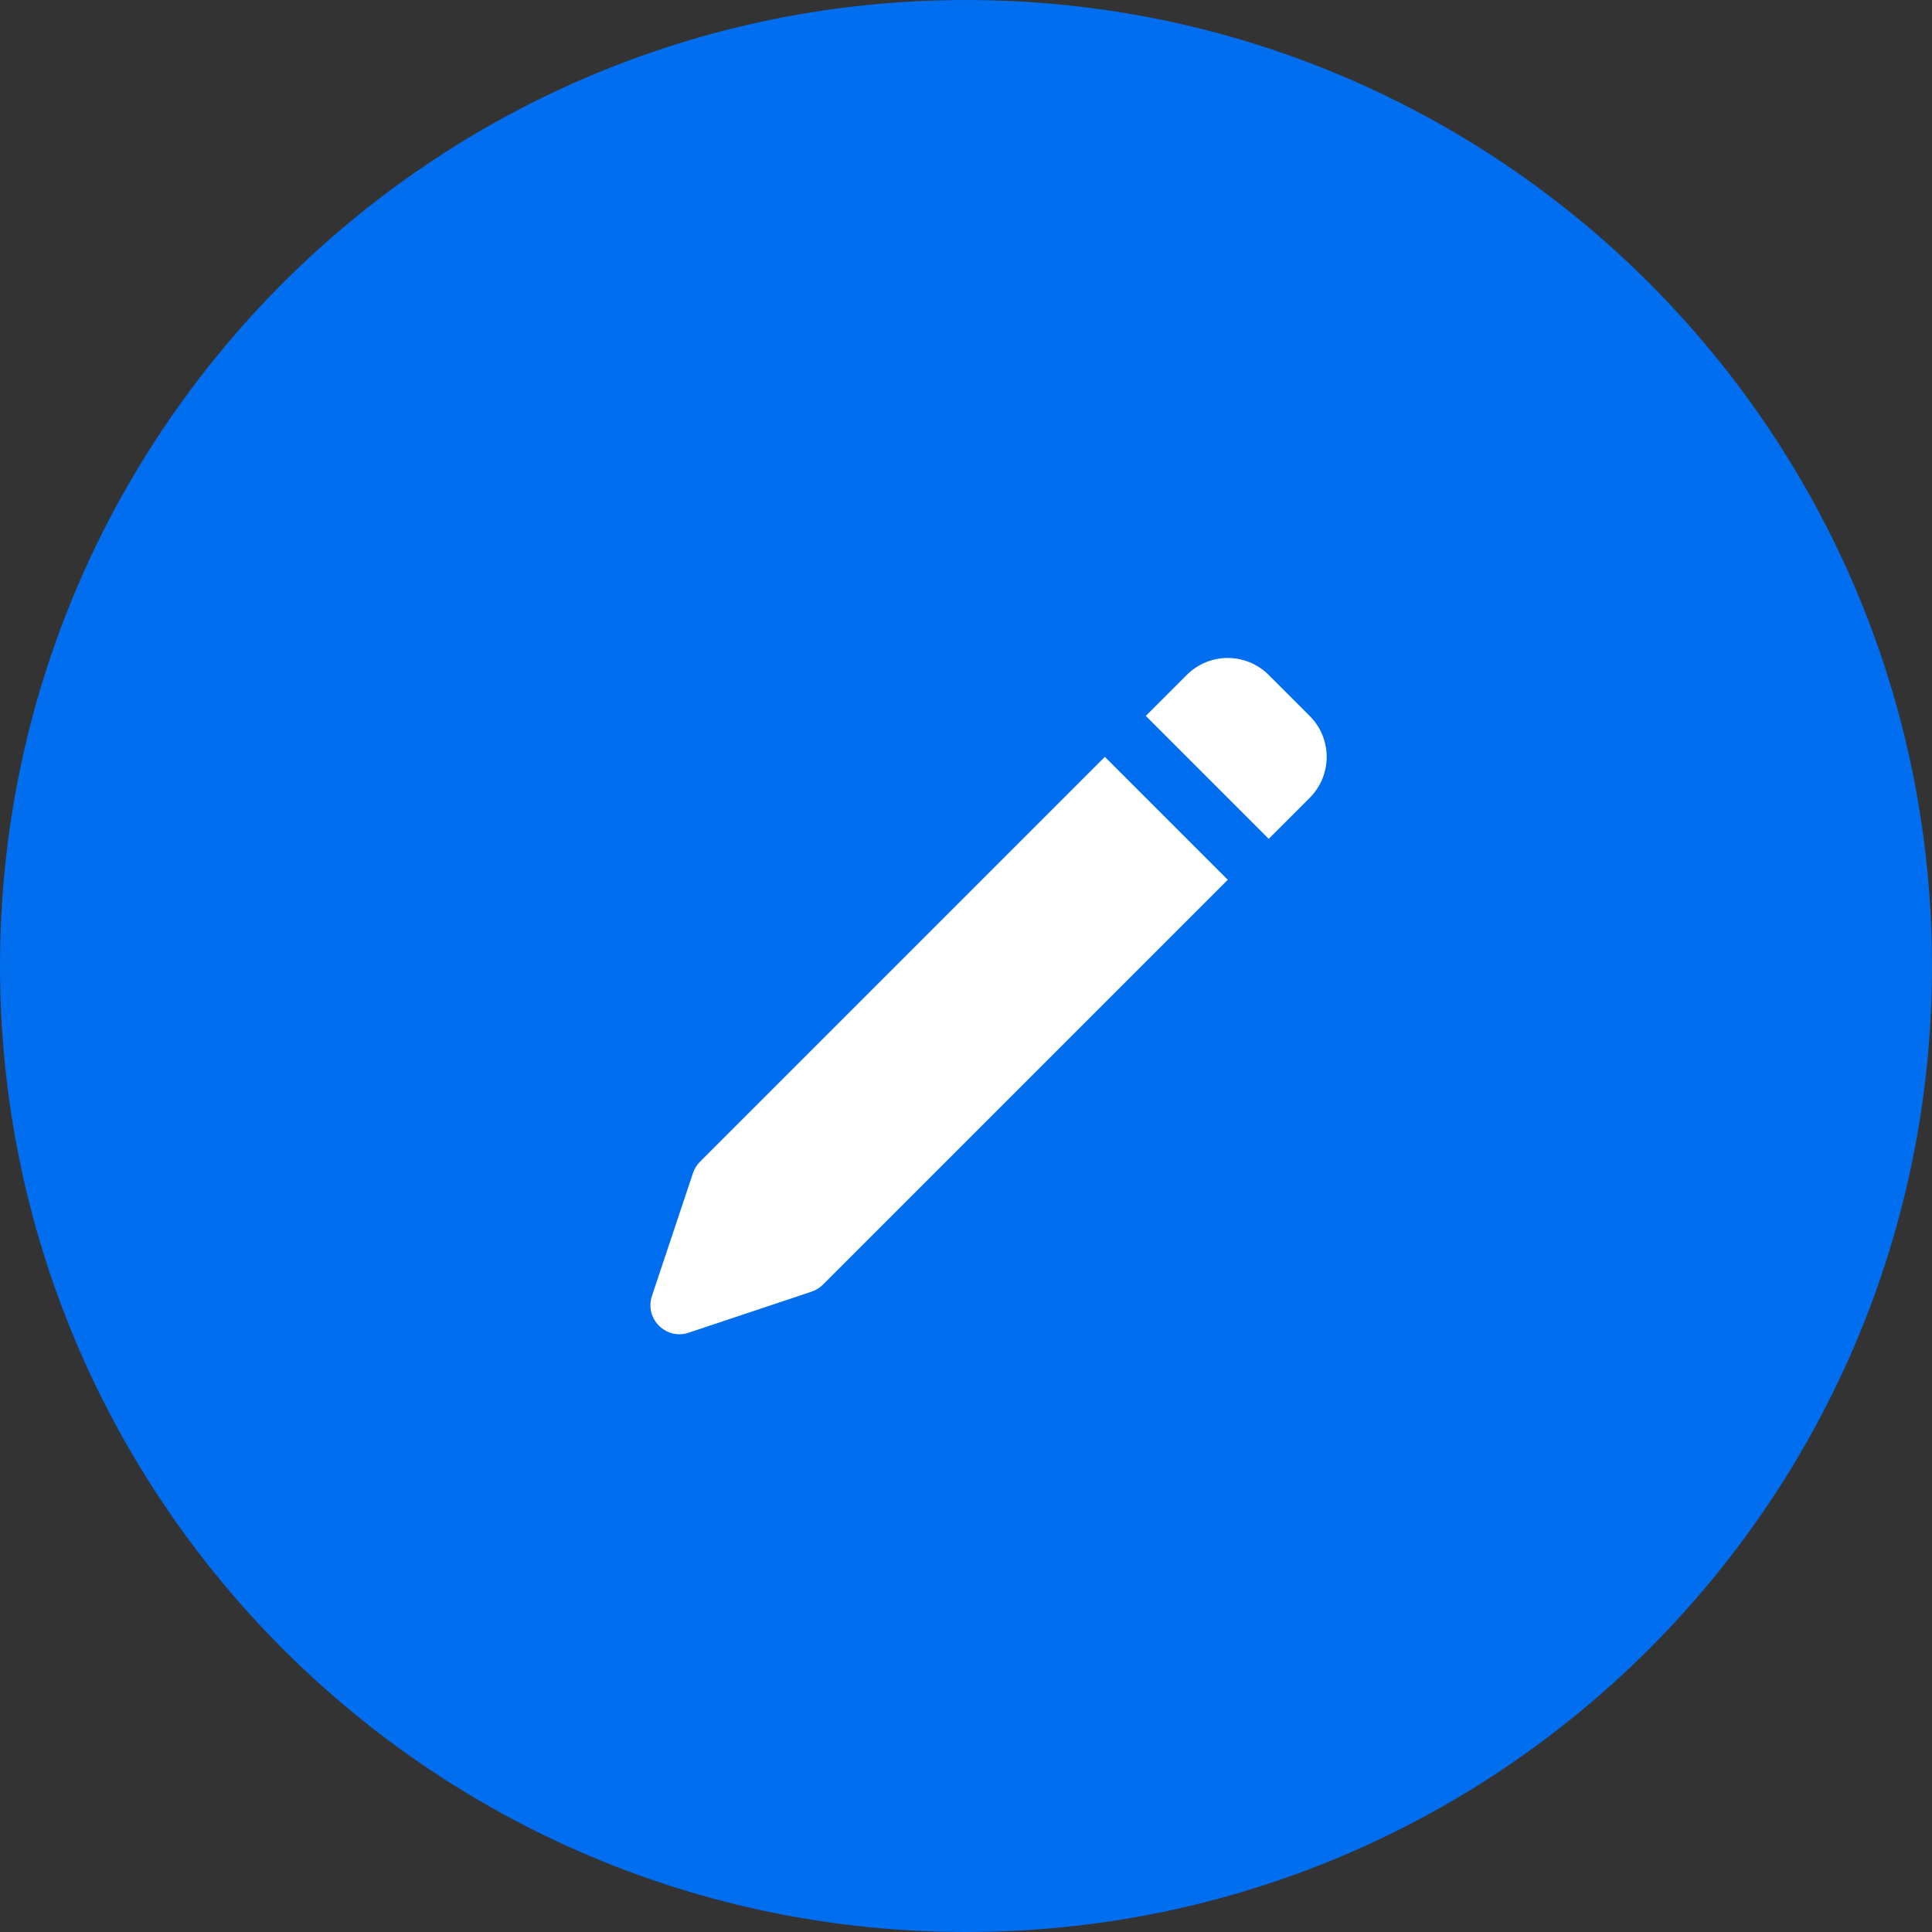 <svg width="16" height="16" viewBox="0 0 16 16" fill="none" xmlns="http://www.w3.org/2000/svg">
<rect x="0" y="0" width="16" height="16" fill="#333333" stroke="none"/>
<g clip-path="url(#clip0_564_2421)">
<path d="M8 16C12.418 16 16 12.418 16 8C16 3.582 12.418 0 8 0C3.582 0 0 3.582 0 8C0 12.418 3.582 16 8 16Z" fill="#006EEF"/>
<path fill-rule="evenodd" clip-rule="evenodd" d="M10.507 5.59C10.319 5.402 10.016 5.402 9.828 5.59L9.489 5.929L10.507 6.947L10.846 6.608C11.034 6.42 11.034 6.116 10.846 5.929L10.507 5.59ZM10.168 7.286L9.15 6.268L5.797 9.621C5.77 9.648 5.751 9.68 5.739 9.715L5.399 10.733C5.337 10.921 5.515 11.099 5.703 11.037L6.721 10.697C6.756 10.685 6.788 10.666 6.815 10.639L10.168 7.286Z" fill="white"/>
</g>
<defs>
<clipPath id="clip0_564_2421">
<rect width="16" height="16" fill="white"/>
</clipPath>
</defs>
</svg>
